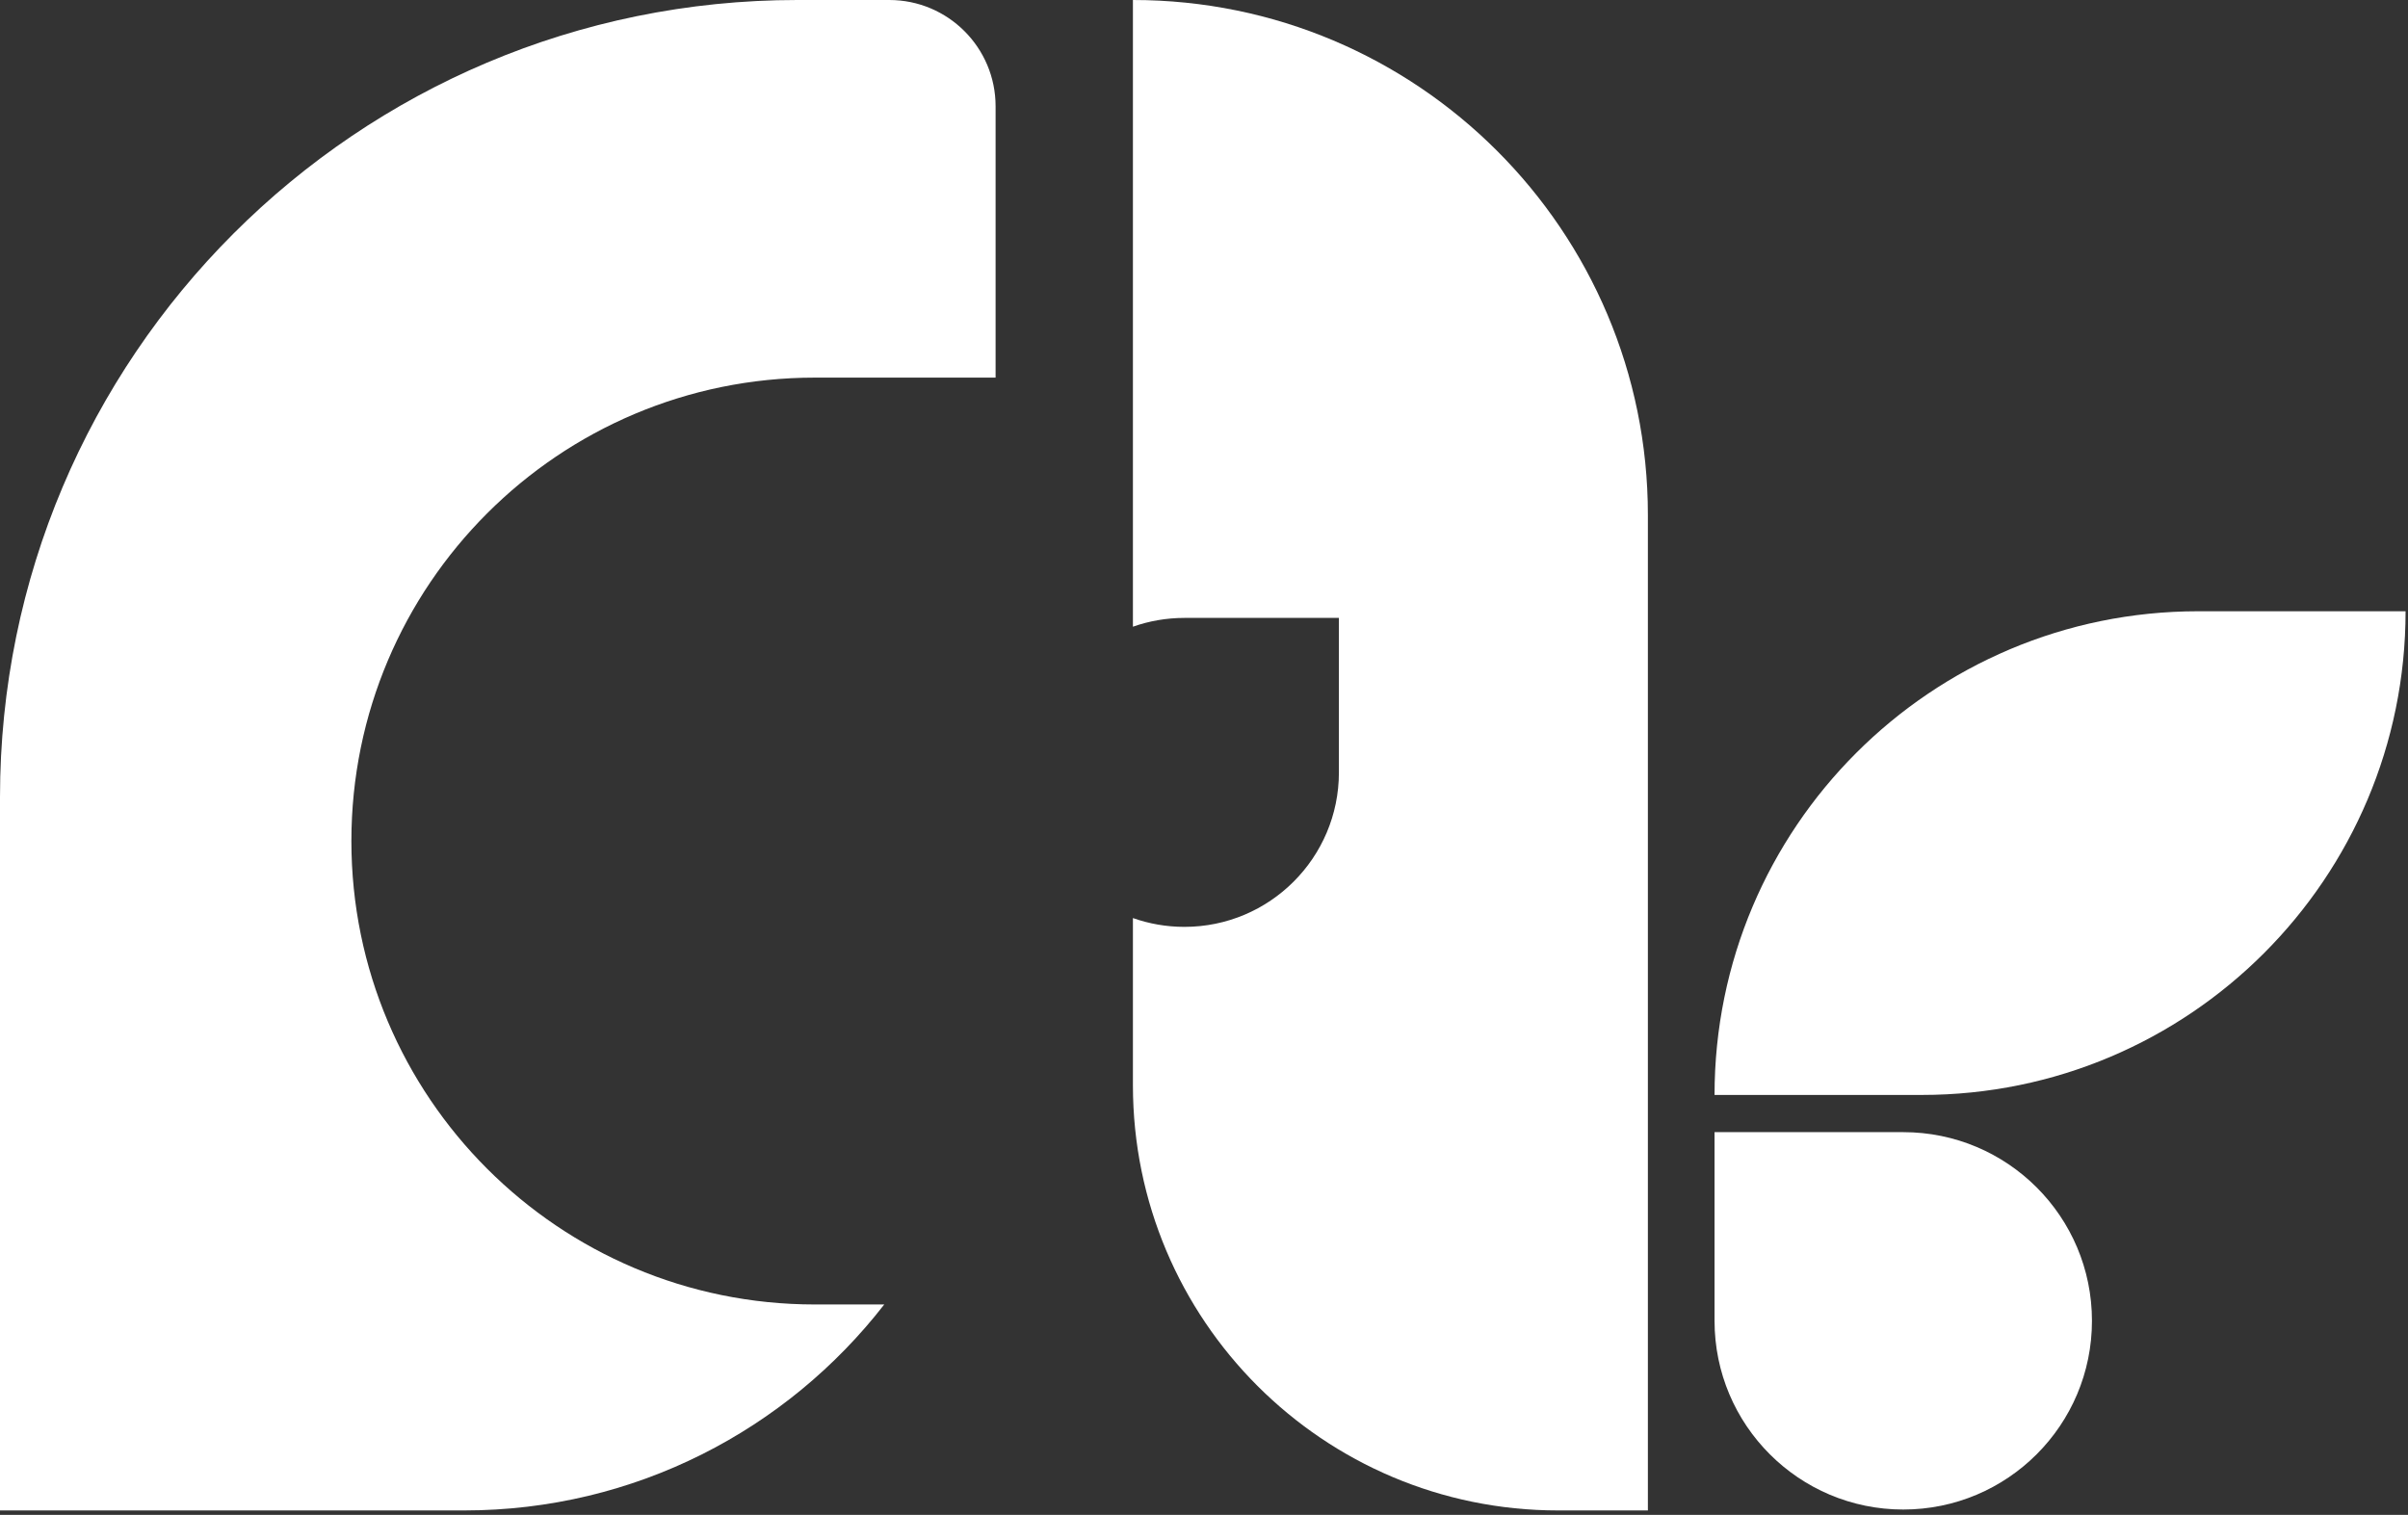 <svg xmlns="http://www.w3.org/2000/svg" width="453" height="285" viewBox="0 0 453 285" fill="none"><rect x="0" y="0" width="453" height="285" fill="#333333" stroke="none"/><path d="M167.294 0C178.34 0 187.294 8.954 187.294 20V71.043H153.293C105.14 71.043 66.105 110.078 66.105 158.231C66.105 206.384 105.14 245.42 153.293 245.42H166.346C148.052 268.996 119.446 284.171 87.294 284.171H0V150C0 67.157 67.157 0 150 0H167.294Z" fill="white"></path><path d="M358.045 212.999C377.651 212.999 393.545 228.893 393.545 248.499V248.499C393.545 268.105 377.651 283.999 358.045 283.999V283.999C338.439 283.999 322.545 268.105 322.545 248.499L322.545 212.999L358.045 212.999Z" fill="white"></path><path d="M213.128 0C266.631 -4.6774e-06 310.005 43.373 310.005 96.876V284.171H293.128C248.945 284.171 213.128 248.354 213.128 204.171V172.721C216.158 173.792 219.418 174.378 222.815 174.378C238.866 174.378 251.879 161.365 251.879 145.314V116.252H222.815C219.418 116.252 216.158 116.836 213.128 117.907V0Z" fill="white"></path><path d="M322.545 205.999C322.545 155.741 363.287 114.999 413.545 114.999H452.545V114.999C452.545 165.257 411.803 205.999 361.545 205.999H322.545V205.999Z" fill="white"></path></svg>